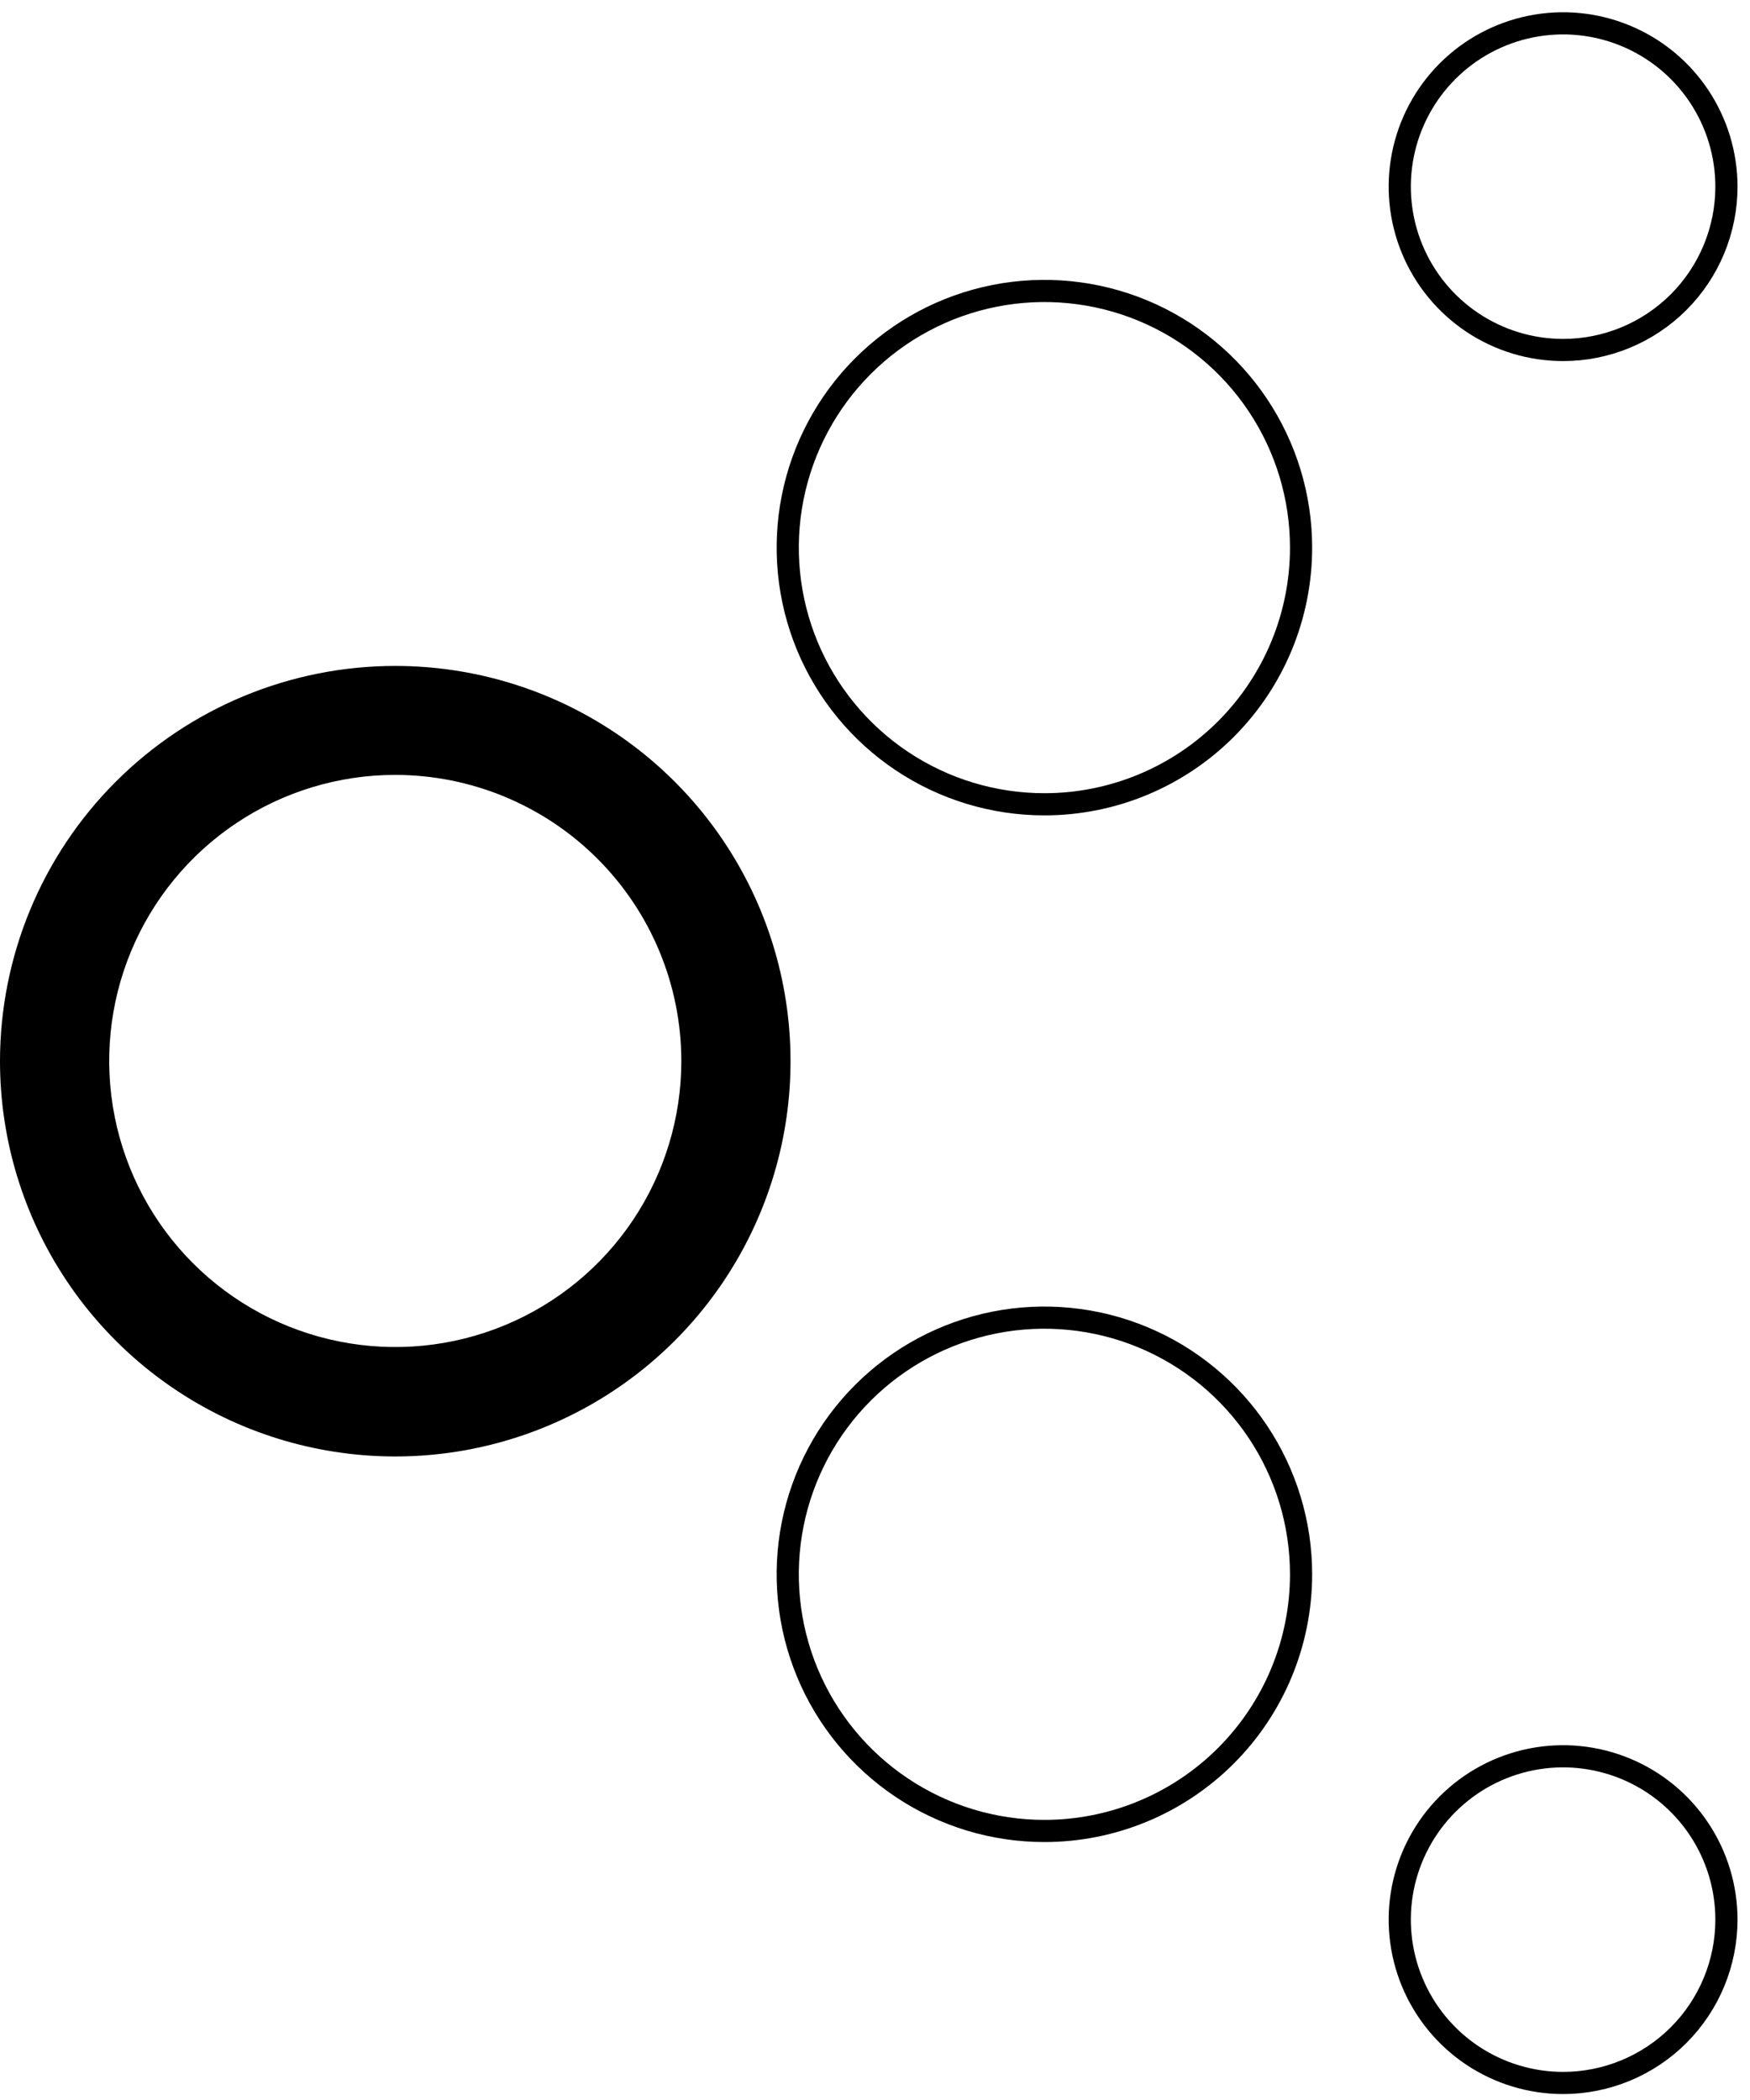 <svg width="75" height="90" viewBox="0 0 75 90" fill="none" xmlns="http://www.w3.org/2000/svg">
<path d="M16.94 28.54C20.291 28.54 23.566 29.534 26.352 31.396C29.138 33.258 31.31 35.904 32.592 39C33.873 42.096 34.208 45.502 33.554 48.788C32.899 52.075 31.285 55.093 28.915 57.462C26.545 59.831 23.526 61.443 20.239 62.096C16.952 62.748 13.546 62.411 10.45 61.128C7.355 59.844 4.71 57.671 2.85 54.884C0.99 52.097 -0.002 48.821 2.95279e-06 45.47C0.003 40.979 1.789 36.673 4.965 33.498C8.142 30.323 12.449 28.54 16.94 28.54ZM16.94 33.21C14.515 33.21 12.145 33.929 10.129 35.276C8.113 36.623 6.541 38.538 5.613 40.778C4.685 43.019 4.443 45.484 4.916 47.862C5.389 50.24 6.556 52.425 8.271 54.139C9.985 55.854 12.17 57.021 14.548 57.494C16.926 57.968 19.392 57.725 21.632 56.797C23.872 55.869 25.787 54.297 27.134 52.281C28.481 50.265 29.2 47.895 29.2 45.47C29.197 42.219 27.905 39.102 25.606 36.804C23.308 34.505 20.191 33.213 16.94 33.21Z" fill="black"/>
<path d="M66.99 89.27C65.606 89.27 64.252 88.859 63.101 88.09C61.95 87.321 61.053 86.228 60.523 84.949C59.993 83.67 59.854 82.262 60.124 80.904C60.395 79.546 61.061 78.299 62.04 77.32C63.019 76.341 64.266 75.675 65.624 75.404C66.982 75.134 68.39 75.273 69.669 75.803C70.948 76.333 72.041 77.23 72.81 78.381C73.579 79.532 73.99 80.885 73.99 82.27C73.99 84.126 73.252 85.907 71.94 87.22C70.627 88.532 68.847 89.27 66.99 89.27V89.27Z" stroke="black" stroke-width="0.95" stroke-miterlimit="10"/>
<path d="M66.99 15C65.606 15 64.252 14.589 63.101 13.82C61.95 13.051 61.053 11.958 60.523 10.679C59.993 9.4 59.854 7.992 60.124 6.634C60.395 5.276 61.061 4.029 62.04 3.05C63.019 2.071 64.266 1.405 65.624 1.135C66.982 0.864 68.39 1.003 69.669 1.533C70.948 2.063 72.041 2.96 72.81 4.111C73.579 5.262 73.99 6.616 73.99 8C73.99 9.857 73.252 11.637 71.94 12.95C70.627 14.262 68.847 15 66.99 15V15Z" stroke="black" stroke-width="0.95" stroke-miterlimit="10"/>
<path d="M44.76 78.47C42.584 78.47 40.458 77.825 38.649 76.616C36.84 75.407 35.43 73.689 34.597 71.68C33.765 69.669 33.547 67.458 33.971 65.324C34.396 63.19 35.444 61.23 36.982 59.692C38.52 58.153 40.48 57.106 42.614 56.681C44.748 56.257 46.96 56.475 48.97 57.307C50.98 58.14 52.698 59.55 53.906 61.359C55.115 63.168 55.76 65.294 55.76 67.47C55.76 70.387 54.601 73.185 52.538 75.248C50.475 77.311 47.678 78.47 44.76 78.47Z" stroke="black" stroke-width="0.95" stroke-miterlimit="10"/>
<path d="M44.76 34.47C42.584 34.47 40.458 33.825 38.649 32.616C36.84 31.407 35.43 29.689 34.597 27.68C33.765 25.669 33.547 23.458 33.971 21.324C34.396 19.19 35.444 17.23 36.982 15.692C38.52 14.153 40.48 13.106 42.614 12.681C44.748 12.257 46.96 12.475 48.97 13.307C50.98 14.14 52.698 15.55 53.906 17.359C55.115 19.168 55.76 21.294 55.76 23.47C55.76 26.387 54.601 29.185 52.538 31.248C50.475 33.311 47.678 34.47 44.76 34.47Z" stroke="black" stroke-width="0.95" stroke-miterlimit="10"/>
</svg>

